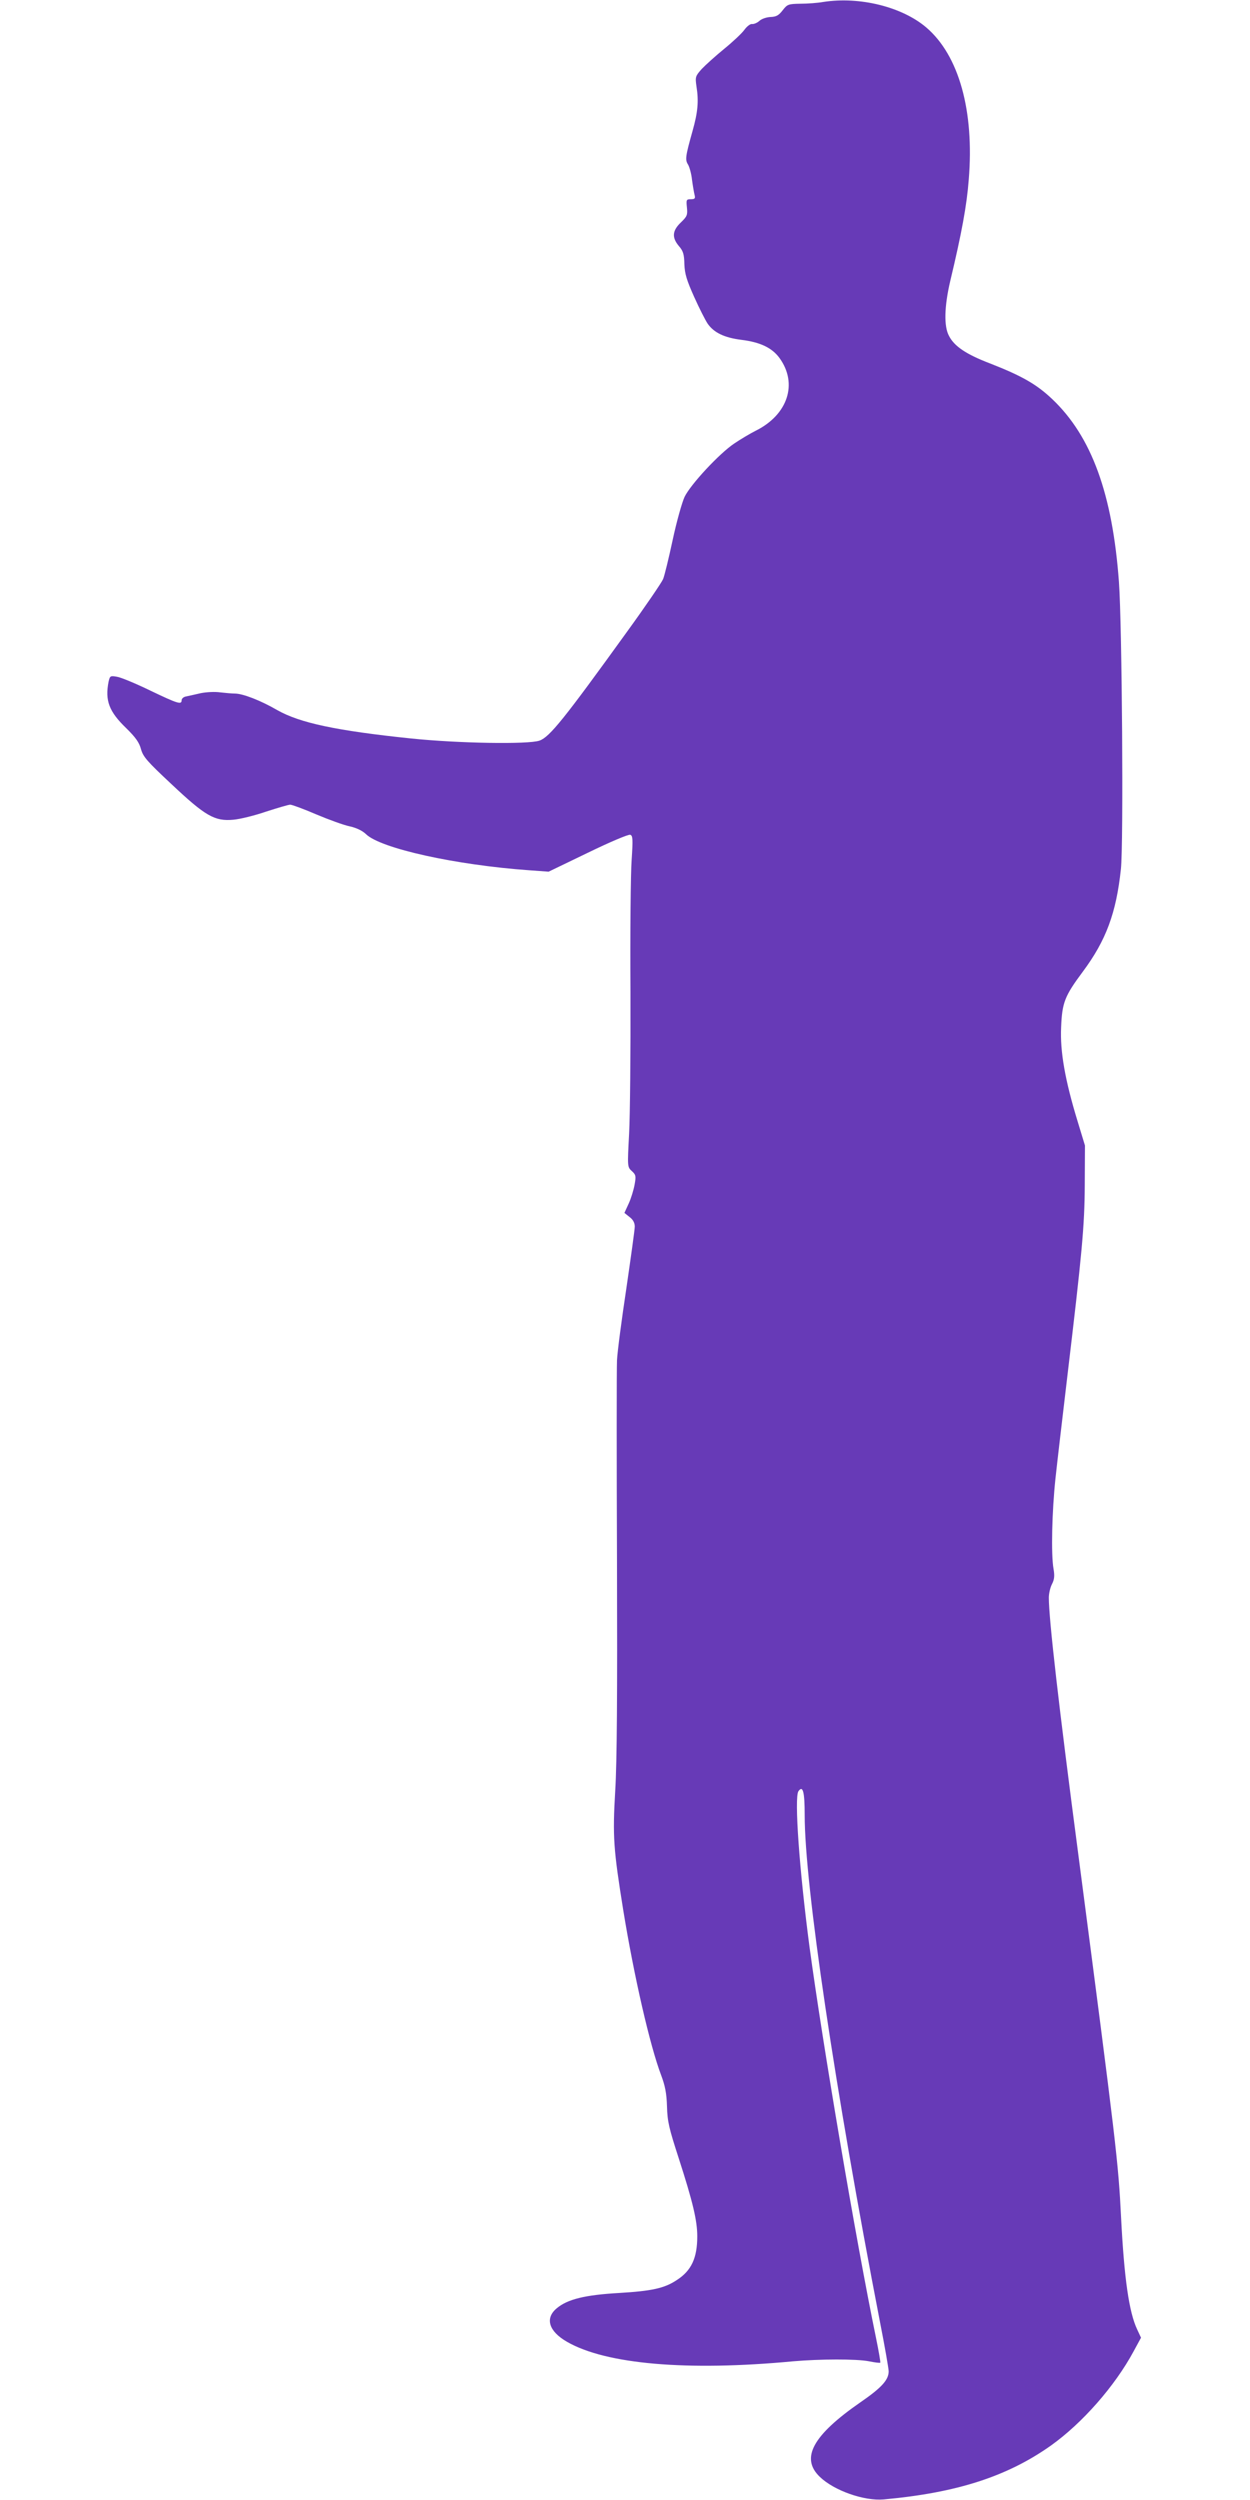 <?xml version="1.0" standalone="no"?>
<!DOCTYPE svg PUBLIC "-//W3C//DTD SVG 20010904//EN"
 "http://www.w3.org/TR/2001/REC-SVG-20010904/DTD/svg10.dtd">
<svg version="1.0" xmlns="http://www.w3.org/2000/svg"
 width="640pt" height="1280pt" viewBox="0 0 640 1280"
 preserveAspectRatio="xMidYMid meet">
<g transform="translate(0,1280) scale(0.1,-0.1)"
fill="#673ab7" stroke="none">
<path d="M4215 12790 c-27 -5 -80 -9 -116 -9 -63 -1 -68 -3 -92 -34 -20 -26
-33 -33 -62 -34 -20 -1 -45 -9 -57 -20 -11 -10 -28 -17 -37 -16 -9 2 -27 -12
-40 -30 -13 -18 -60 -62 -103 -97 -44 -36 -95 -82 -115 -103 -33 -37 -34 -41
-27 -90 12 -75 7 -131 -20 -227 -37 -132 -39 -148 -23 -173 7 -12 17 -47 20
-77 4 -30 10 -65 13 -77 5 -19 2 -23 -19 -23 -23 0 -24 -3 -20 -42 4 -39 1
-46 -31 -77 -44 -42 -47 -77 -10 -121 22 -25 27 -42 28 -93 2 -50 12 -82 50
-167 26 -58 57 -119 69 -137 32 -46 85 -72 173 -83 97 -12 157 -41 195 -93 95
-131 43 -290 -121 -372 -30 -15 -80 -45 -111 -66 -76 -51 -223 -209 -254 -273
-13 -28 -41 -127 -61 -221 -20 -93 -42 -184 -49 -200 -7 -17 -90 -139 -185
-270 -321 -445 -396 -539 -448 -557 -57 -20 -416 -14 -657 11 -385 40 -570 80
-685 145 -88 51 -178 85 -217 85 -15 0 -49 3 -75 6 -27 4 -69 2 -100 -4 -29
-7 -63 -14 -76 -17 -12 -2 -22 -11 -22 -19 0 -24 -18 -19 -160 49 -74 36 -151
68 -171 71 -34 6 -36 5 -43 -25 -19 -97 2 -153 90 -238 49 -48 67 -74 76 -108
11 -39 31 -62 155 -178 174 -164 222 -192 318 -183 35 3 111 22 169 42 59 19
113 35 122 35 9 0 69 -22 134 -50 64 -27 141 -55 171 -61 35 -8 64 -22 83 -40
75 -73 458 -158 838 -185 l97 -7 201 97 c115 56 208 95 217 92 13 -5 14 -22 7
-129 -5 -67 -8 -372 -6 -677 1 -305 -2 -631 -7 -725 -9 -169 -9 -170 14 -191
21 -19 22 -26 14 -70 -5 -27 -18 -70 -30 -96 l-22 -48 26 -21 c18 -13 27 -30
27 -49 0 -15 -20 -158 -43 -316 -24 -159 -46 -325 -48 -369 -2 -44 -2 -510 0
-1036 2 -669 0 -1019 -9 -1167 -14 -237 -9 -300 41 -612 55 -338 137 -695 194
-845 20 -53 28 -92 30 -160 2 -78 11 -114 60 -265 72 -223 95 -319 95 -400 0
-111 -30 -176 -105 -224 -63 -42 -128 -56 -295 -66 -175 -10 -264 -32 -319
-78 -62 -51 -42 -118 52 -172 199 -115 615 -151 1157 -100 138 12 324 13 390
0 29 -6 55 -9 57 -7 2 2 -8 60 -22 128 -103 500 -273 1503 -340 1999 -52 392
-79 767 -57 799 23 32 32 -3 32 -123 0 -358 154 -1397 385 -2592 25 -127 45
-242 45 -255 0 -44 -36 -84 -145 -159 -244 -169 -308 -286 -207 -382 73 -70
226 -124 327 -115 375 34 633 118 856 276 161 115 327 304 423 482 l38 70 -20
43 c-41 87 -66 258 -82 571 -14 284 -24 368 -219 1860 -100 759 -151 1206
-151 1315 0 20 7 52 16 69 13 25 14 44 8 79 -13 74 -8 293 10 462 9 85 37 322
61 525 75 630 88 765 89 980 l1 200 -38 125 c-64 209 -90 358 -84 480 5 127
18 160 111 285 119 160 171 300 195 525 14 127 6 1248 -10 1470 -33 451 -140
745 -341 936 -81 77 -157 120 -321 184 -120 46 -181 87 -208 140 -27 49 -24
151 6 280 59 247 85 389 95 520 29 352 -50 636 -217 779 -124 106 -341 160
-528 131z"/>
</g>
</svg>
